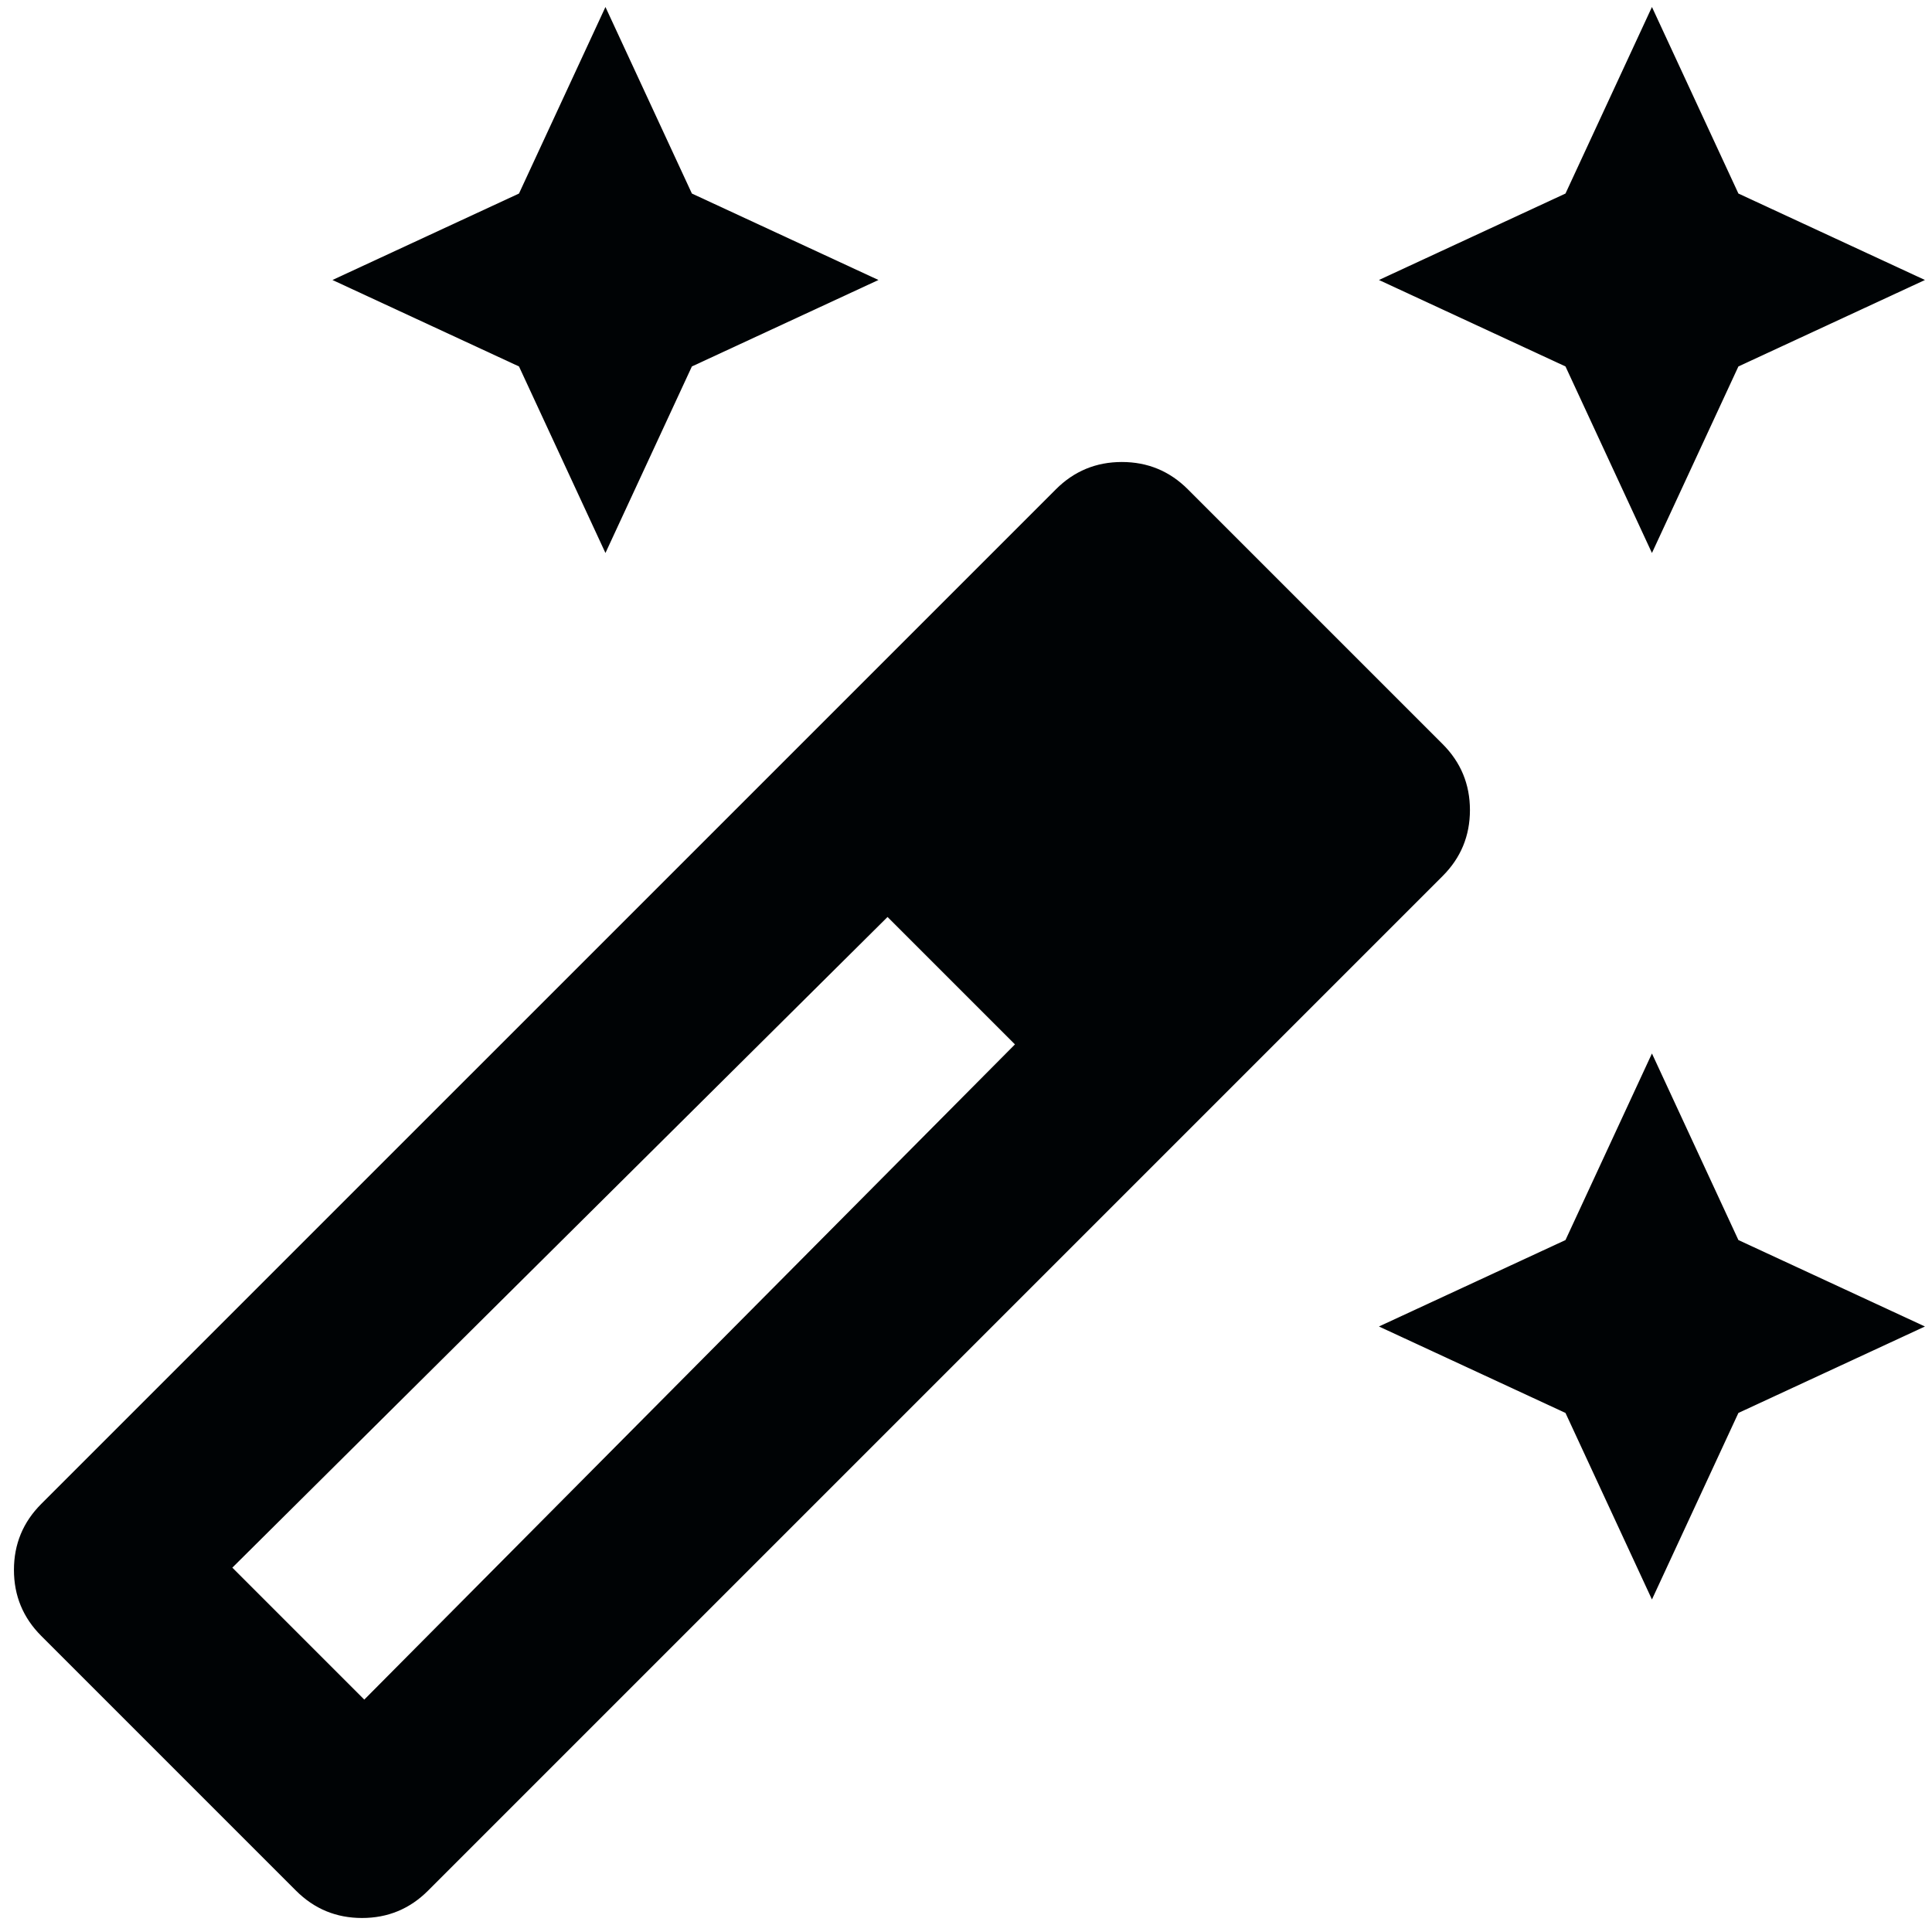 <svg width="92" height="92" viewBox="0 0 92 92" fill="none" xmlns="http://www.w3.org/2000/svg">
<path d="M78.664 26.333L74.547 17.45L65.664 13.333L74.547 9.216L78.664 0.333L82.781 9.216L91.664 13.333L82.781 17.45L78.664 26.333ZM28.831 26.333L24.714 17.45L15.831 13.333L24.714 9.216L28.831 0.333L32.947 9.216L41.831 13.333L32.947 17.45L28.831 26.333ZM78.664 76.166L74.547 67.283L65.664 63.166L74.547 59.05L78.664 50.166L82.781 59.05L91.664 63.166L82.781 67.283L78.664 76.166ZM14.097 90.033L1.964 77.9C1.097 77.033 0.664 75.986 0.664 74.758C0.664 73.53 1.097 72.483 1.964 71.616L50.281 23.3C51.147 22.433 52.195 22 53.422 22C54.65 22 55.697 22.433 56.564 23.3L68.697 35.433C69.564 36.3 69.997 37.347 69.997 38.575C69.997 39.803 69.564 40.85 68.697 41.716L20.381 90.033C19.514 90.9 18.467 91.333 17.239 91.333C16.011 91.333 14.964 90.9 14.097 90.033ZM17.347 80.933L48.331 49.733L42.264 43.666L11.064 74.65L17.347 80.933Z" fill="#000305"/>
</svg>
